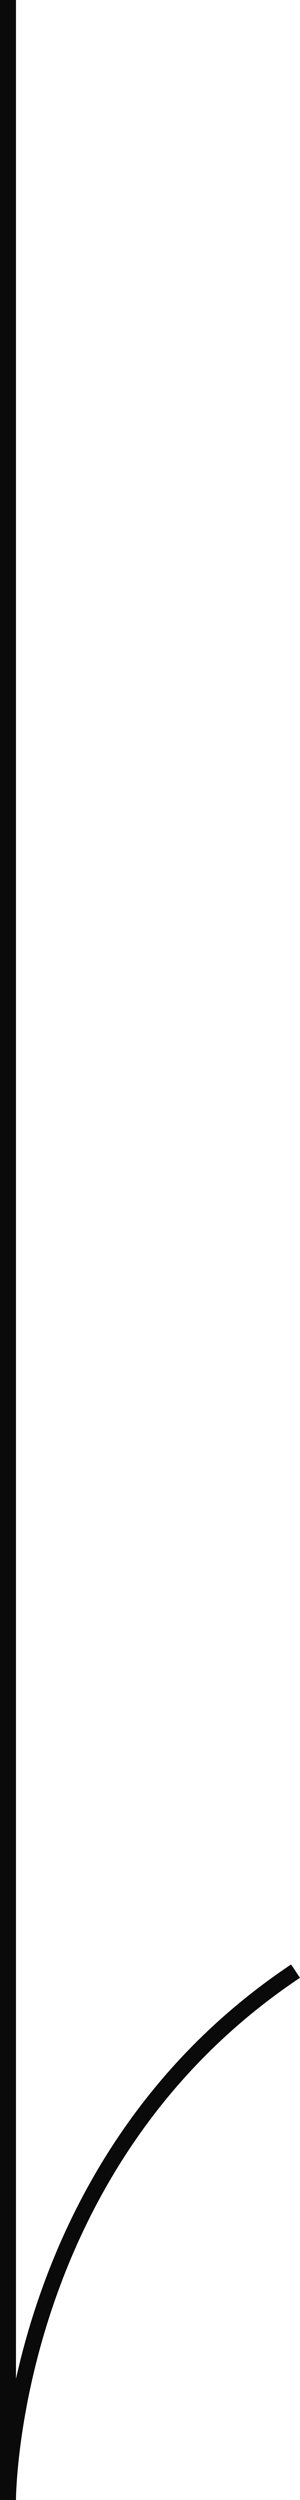 <svg xmlns="http://www.w3.org/2000/svg" viewBox="0 0 9.39 78"><defs><style>.cls-1{fill:none;stroke:#0a0a0a;stroke-miterlimit:10;stroke-width:0.5px;}</style></defs><g id="レイヤー_2" data-name="レイヤー 2"><g id="footer"><g id="レイヤー_6" data-name="レイヤー 6"><path class="cls-1" d="M.25,0V78s0-10.5,9-16.5"/></g></g></g></svg>